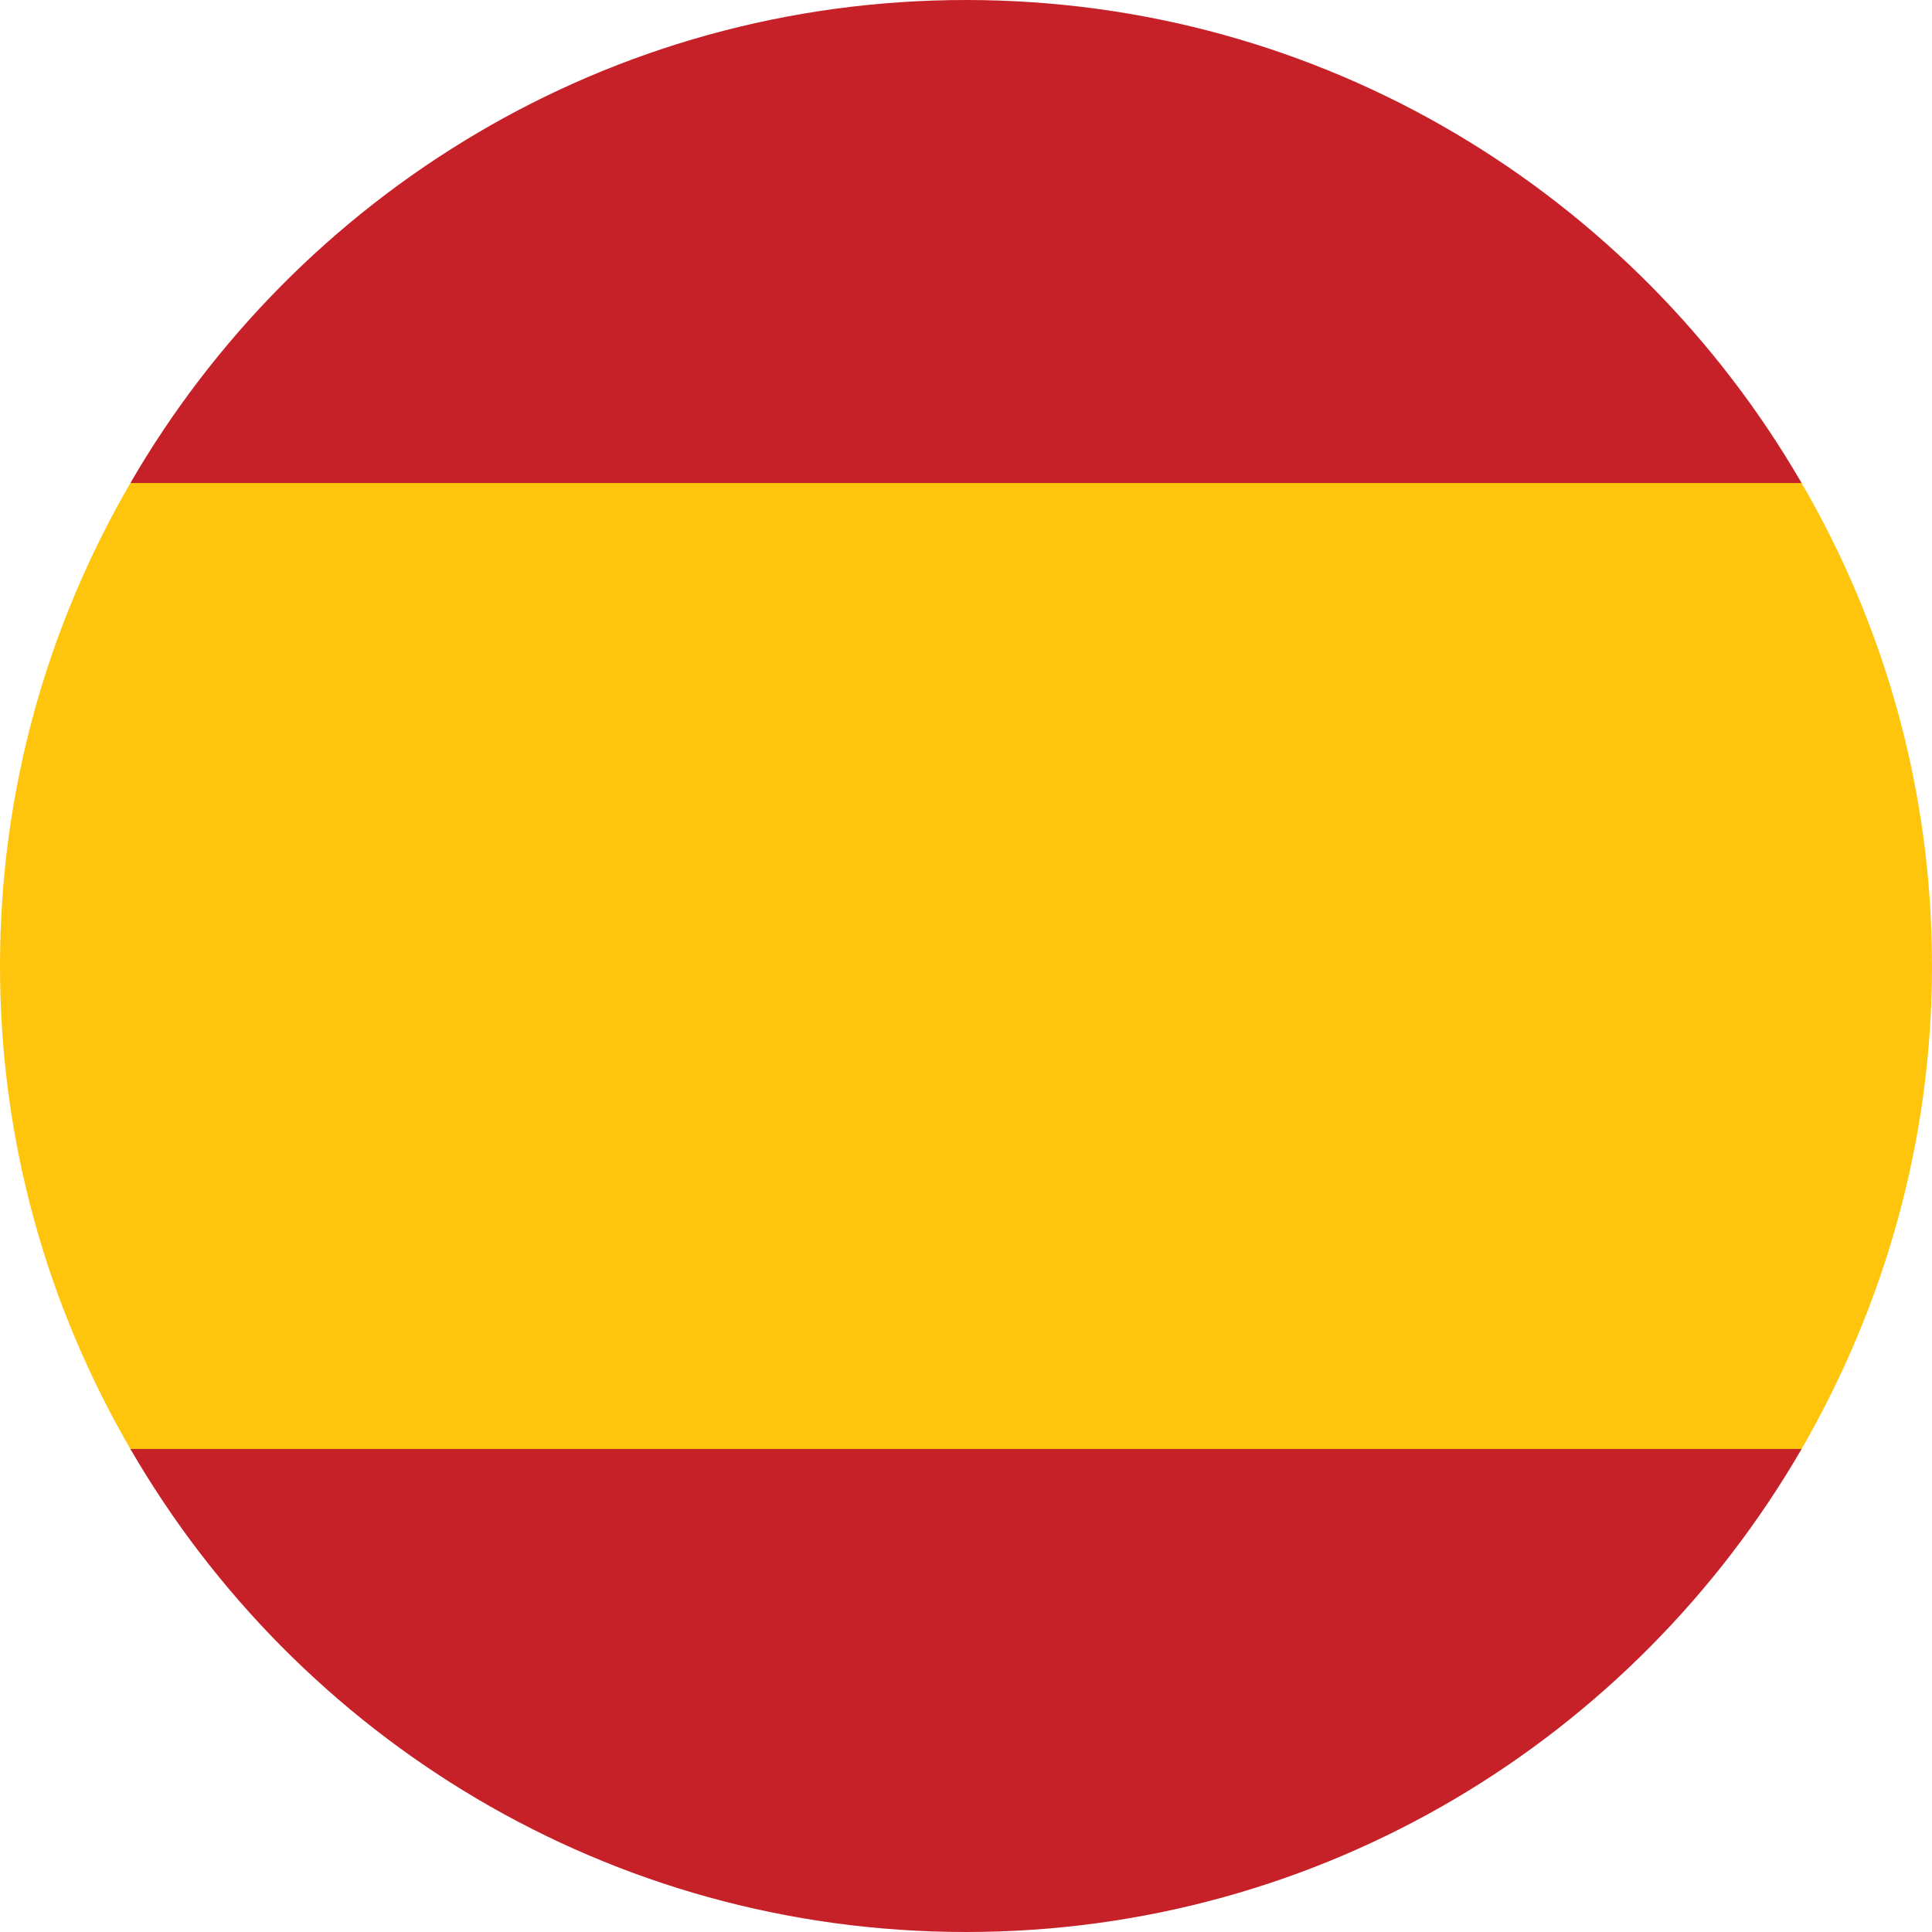 <?xml version="1.0" encoding="utf-8"?>
<svg version="1.2" baseProfile="tiny" id="Layer_2" xmlns="http://www.w3.org/2000/svg" xmlns:xlink="http://www.w3.org/1999/xlink"
	 x="0px" y="0px" viewBox="0 0 32 32" overflow="visible" xml:space="preserve">
<path fill="#FFC50D" d="M2.16,8C0.79,10.36,0,13.08,0,16s0.79,5.64,2.16,8h27.68c1.36-2.36,2.16-5.08,2.16-8s-0.79-5.64-2.16-8H2.16
	z"/>
<path fill="#C62128" d="M29.84,24H2.16c2.77,4.78,7.92,8,13.84,8S27.07,28.78,29.84,24z"/>
<path fill="#C62128" d="M2.16,8h27.68C27.07,3.22,21.92,0,16,0S4.93,3.22,2.16,8z"/>
</svg>
